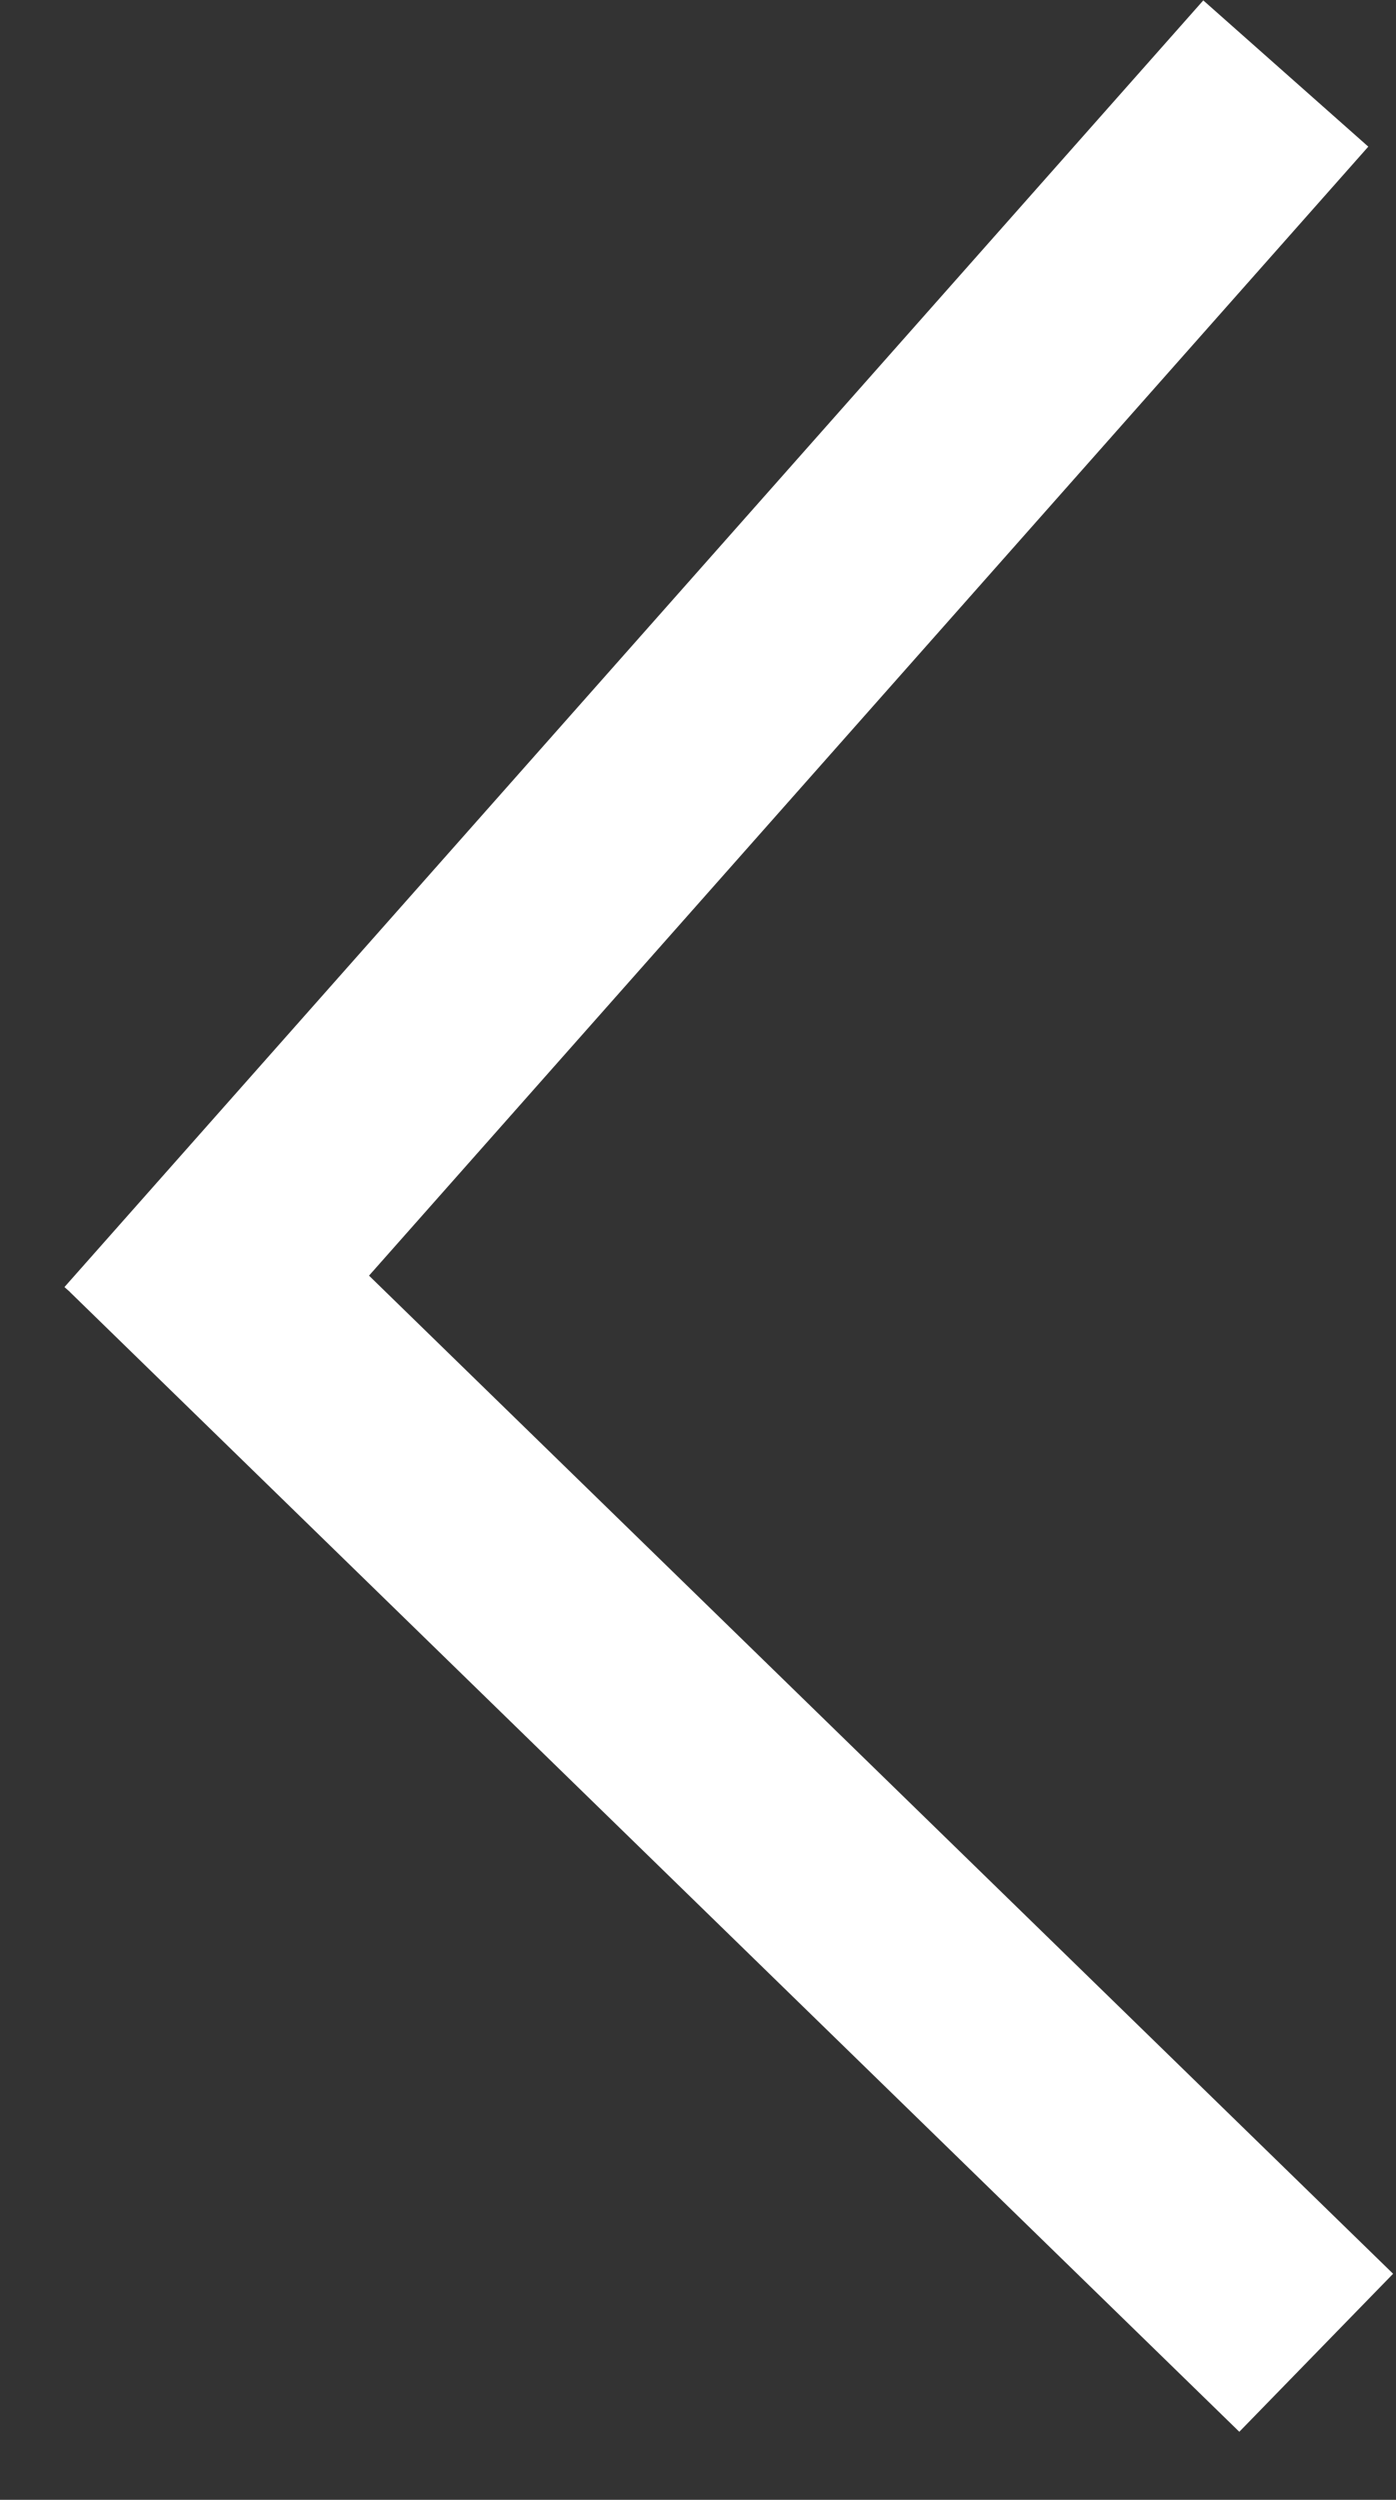 <?xml version="1.0" encoding="UTF-8"?> <svg xmlns="http://www.w3.org/2000/svg" width="19" height="34" viewBox="0 0 19 34" fill="none"><rect x="0" y="0" width="19" height="34" fill="#333333" stroke="none"/><path d="M17.5 1L2 18.5M17.914 32L2 16.5" stroke="white" stroke-width="3"></path></svg> 